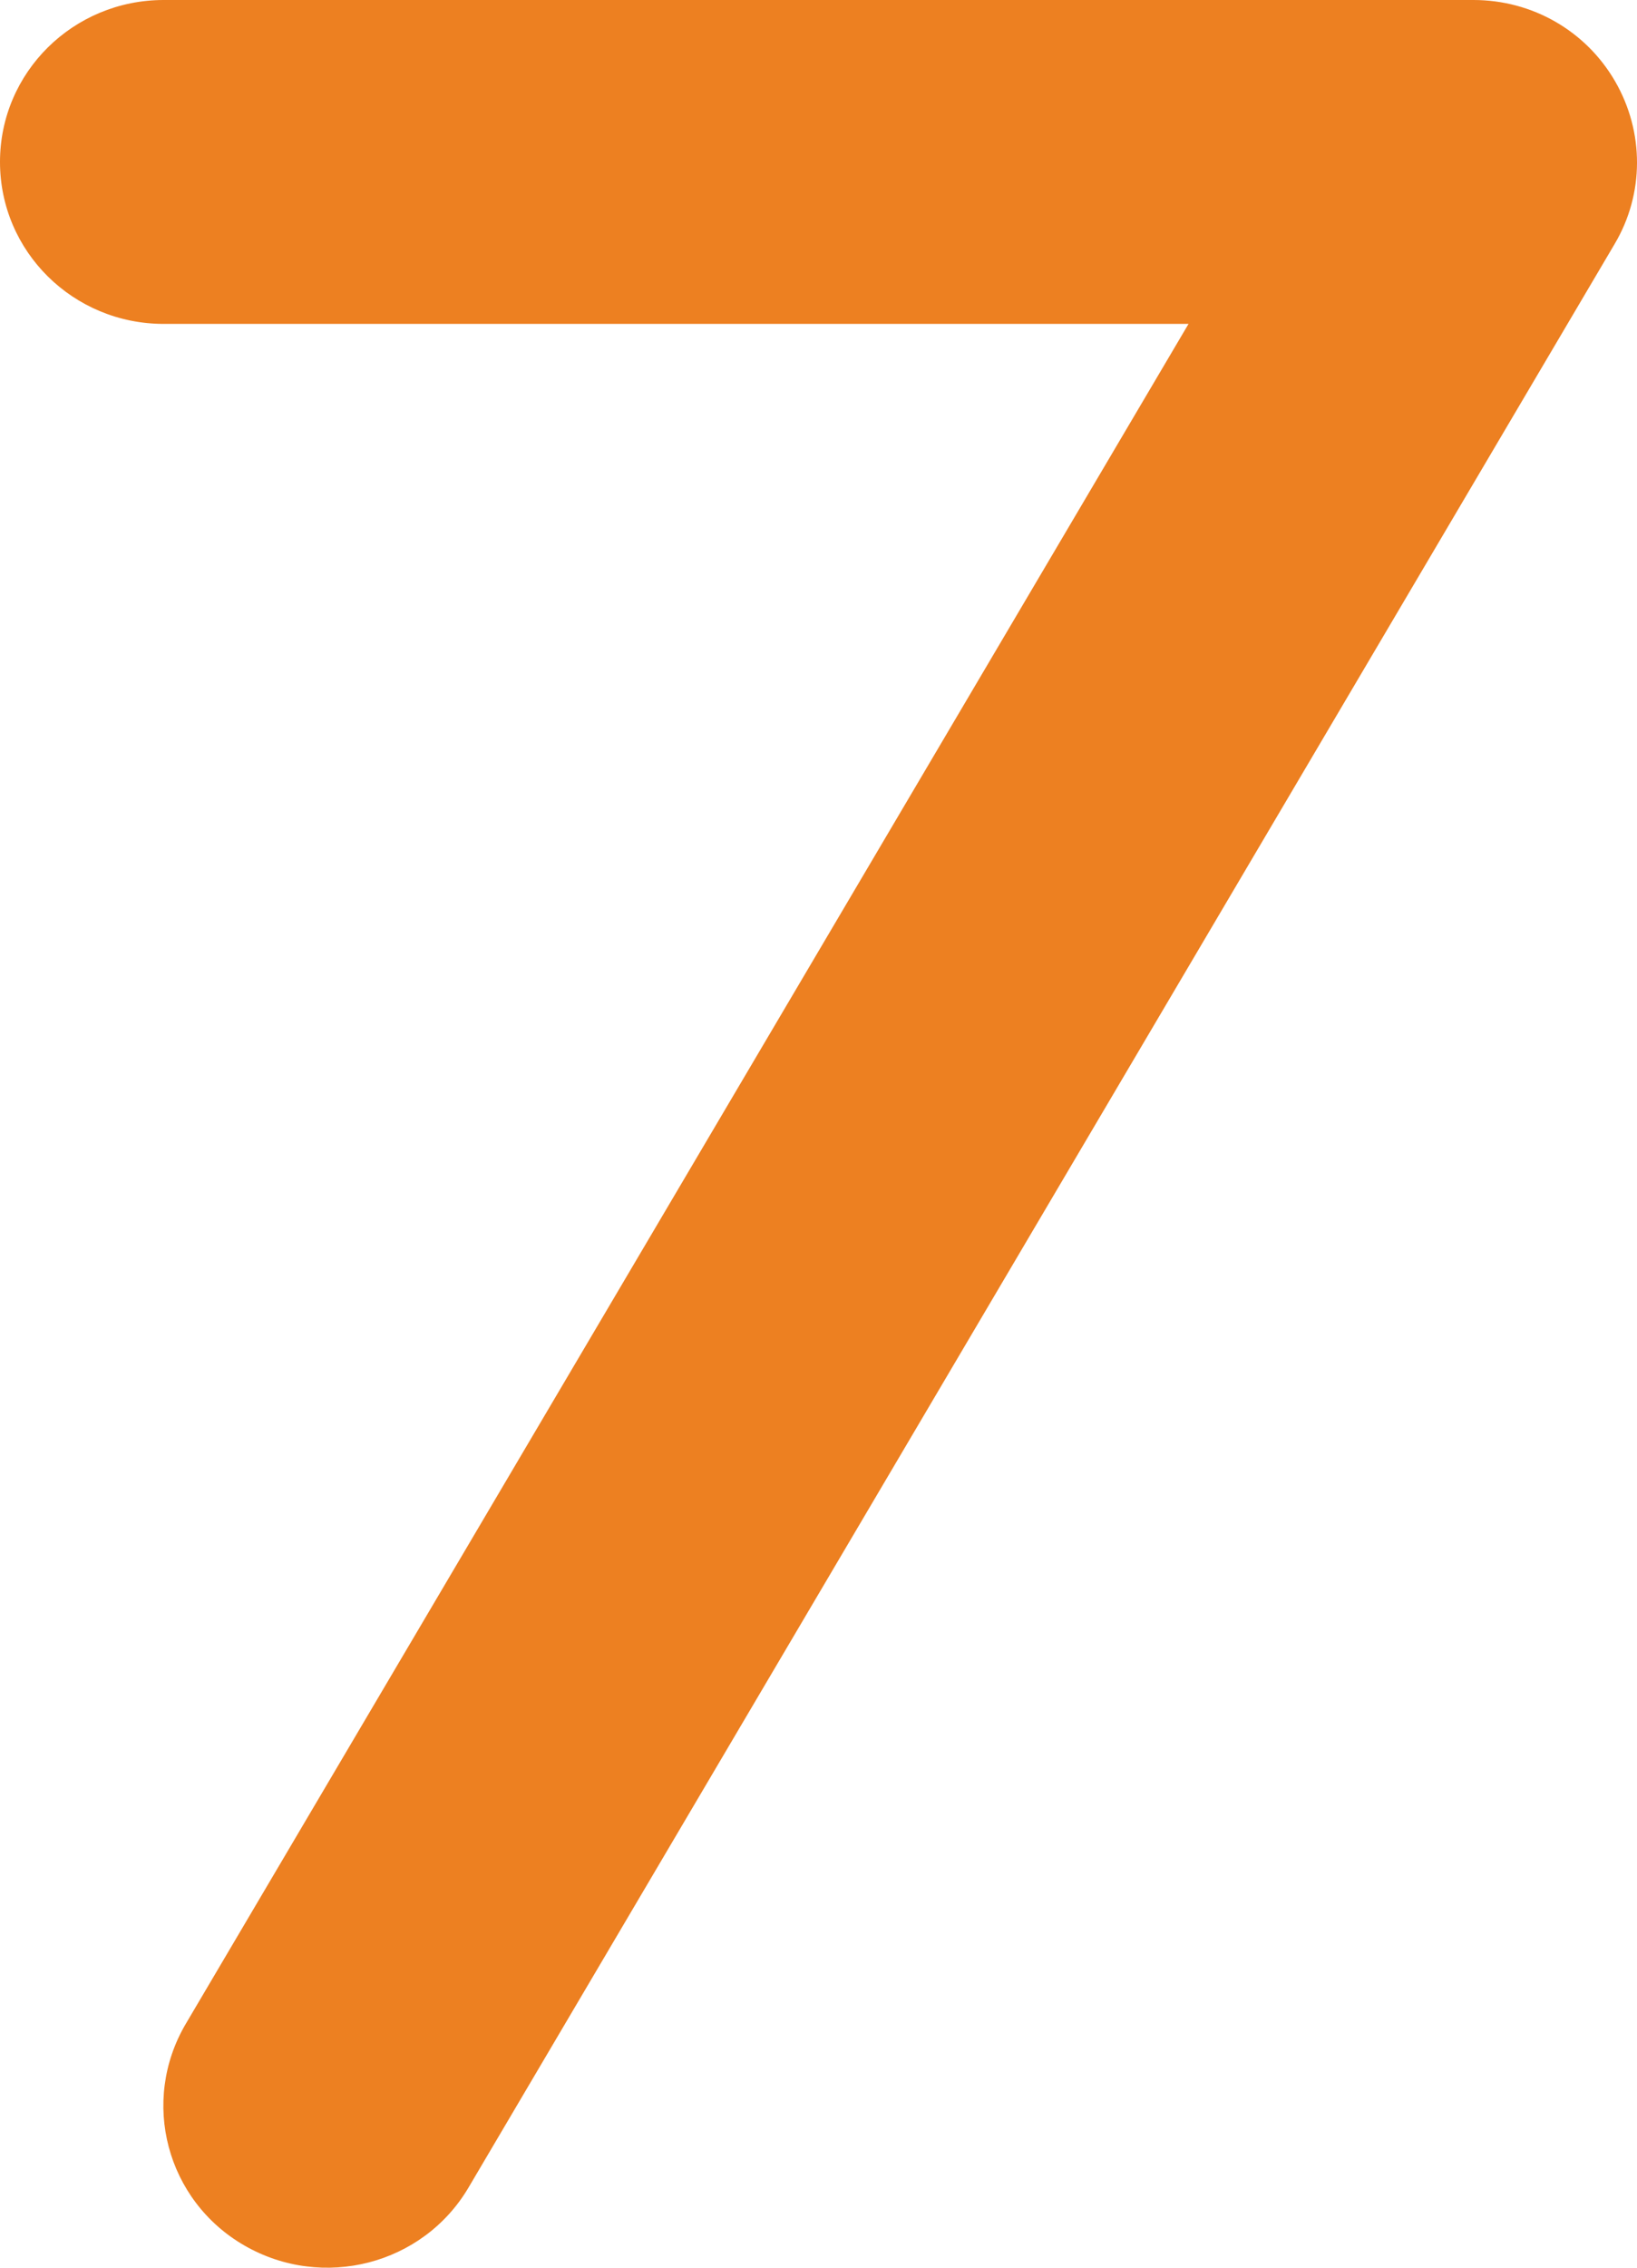 <svg width="26" height="36" viewBox="0 0 26 36" fill="none" xmlns="http://www.w3.org/2000/svg">
<path d="M0 2.571C0 1.149 1.162 0 2.6 0H23.403C24.337 0 25.19 0.49 25.654 1.294C26.117 2.097 26.117 3.077 25.645 3.873L7.443 34.725C6.72 35.954 5.127 36.364 3.884 35.649C2.641 34.934 2.227 33.359 2.95 32.13L18.877 5.142H2.6C1.162 5.142 0 3.993 0 2.571Z" fill="#ed8021"/>
</svg>
